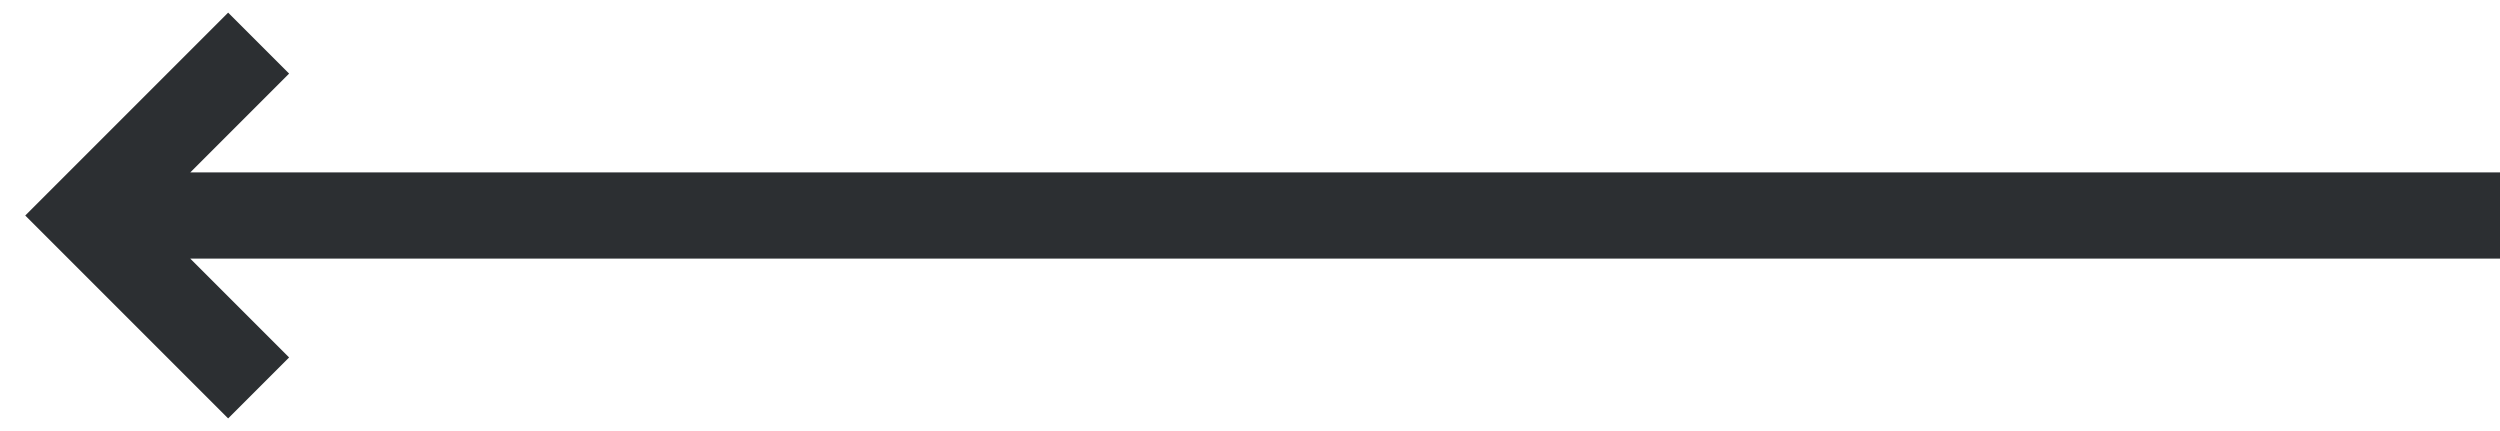<?xml version="1.0" encoding="UTF-8"?> <svg xmlns="http://www.w3.org/2000/svg" width="58" height="10" viewBox="0 0 58 10" fill="none"> <path d="M6 9L2 5L6 1M2.5 5L58 5" stroke="#2C2F32" stroke-width="2"></path> </svg> 